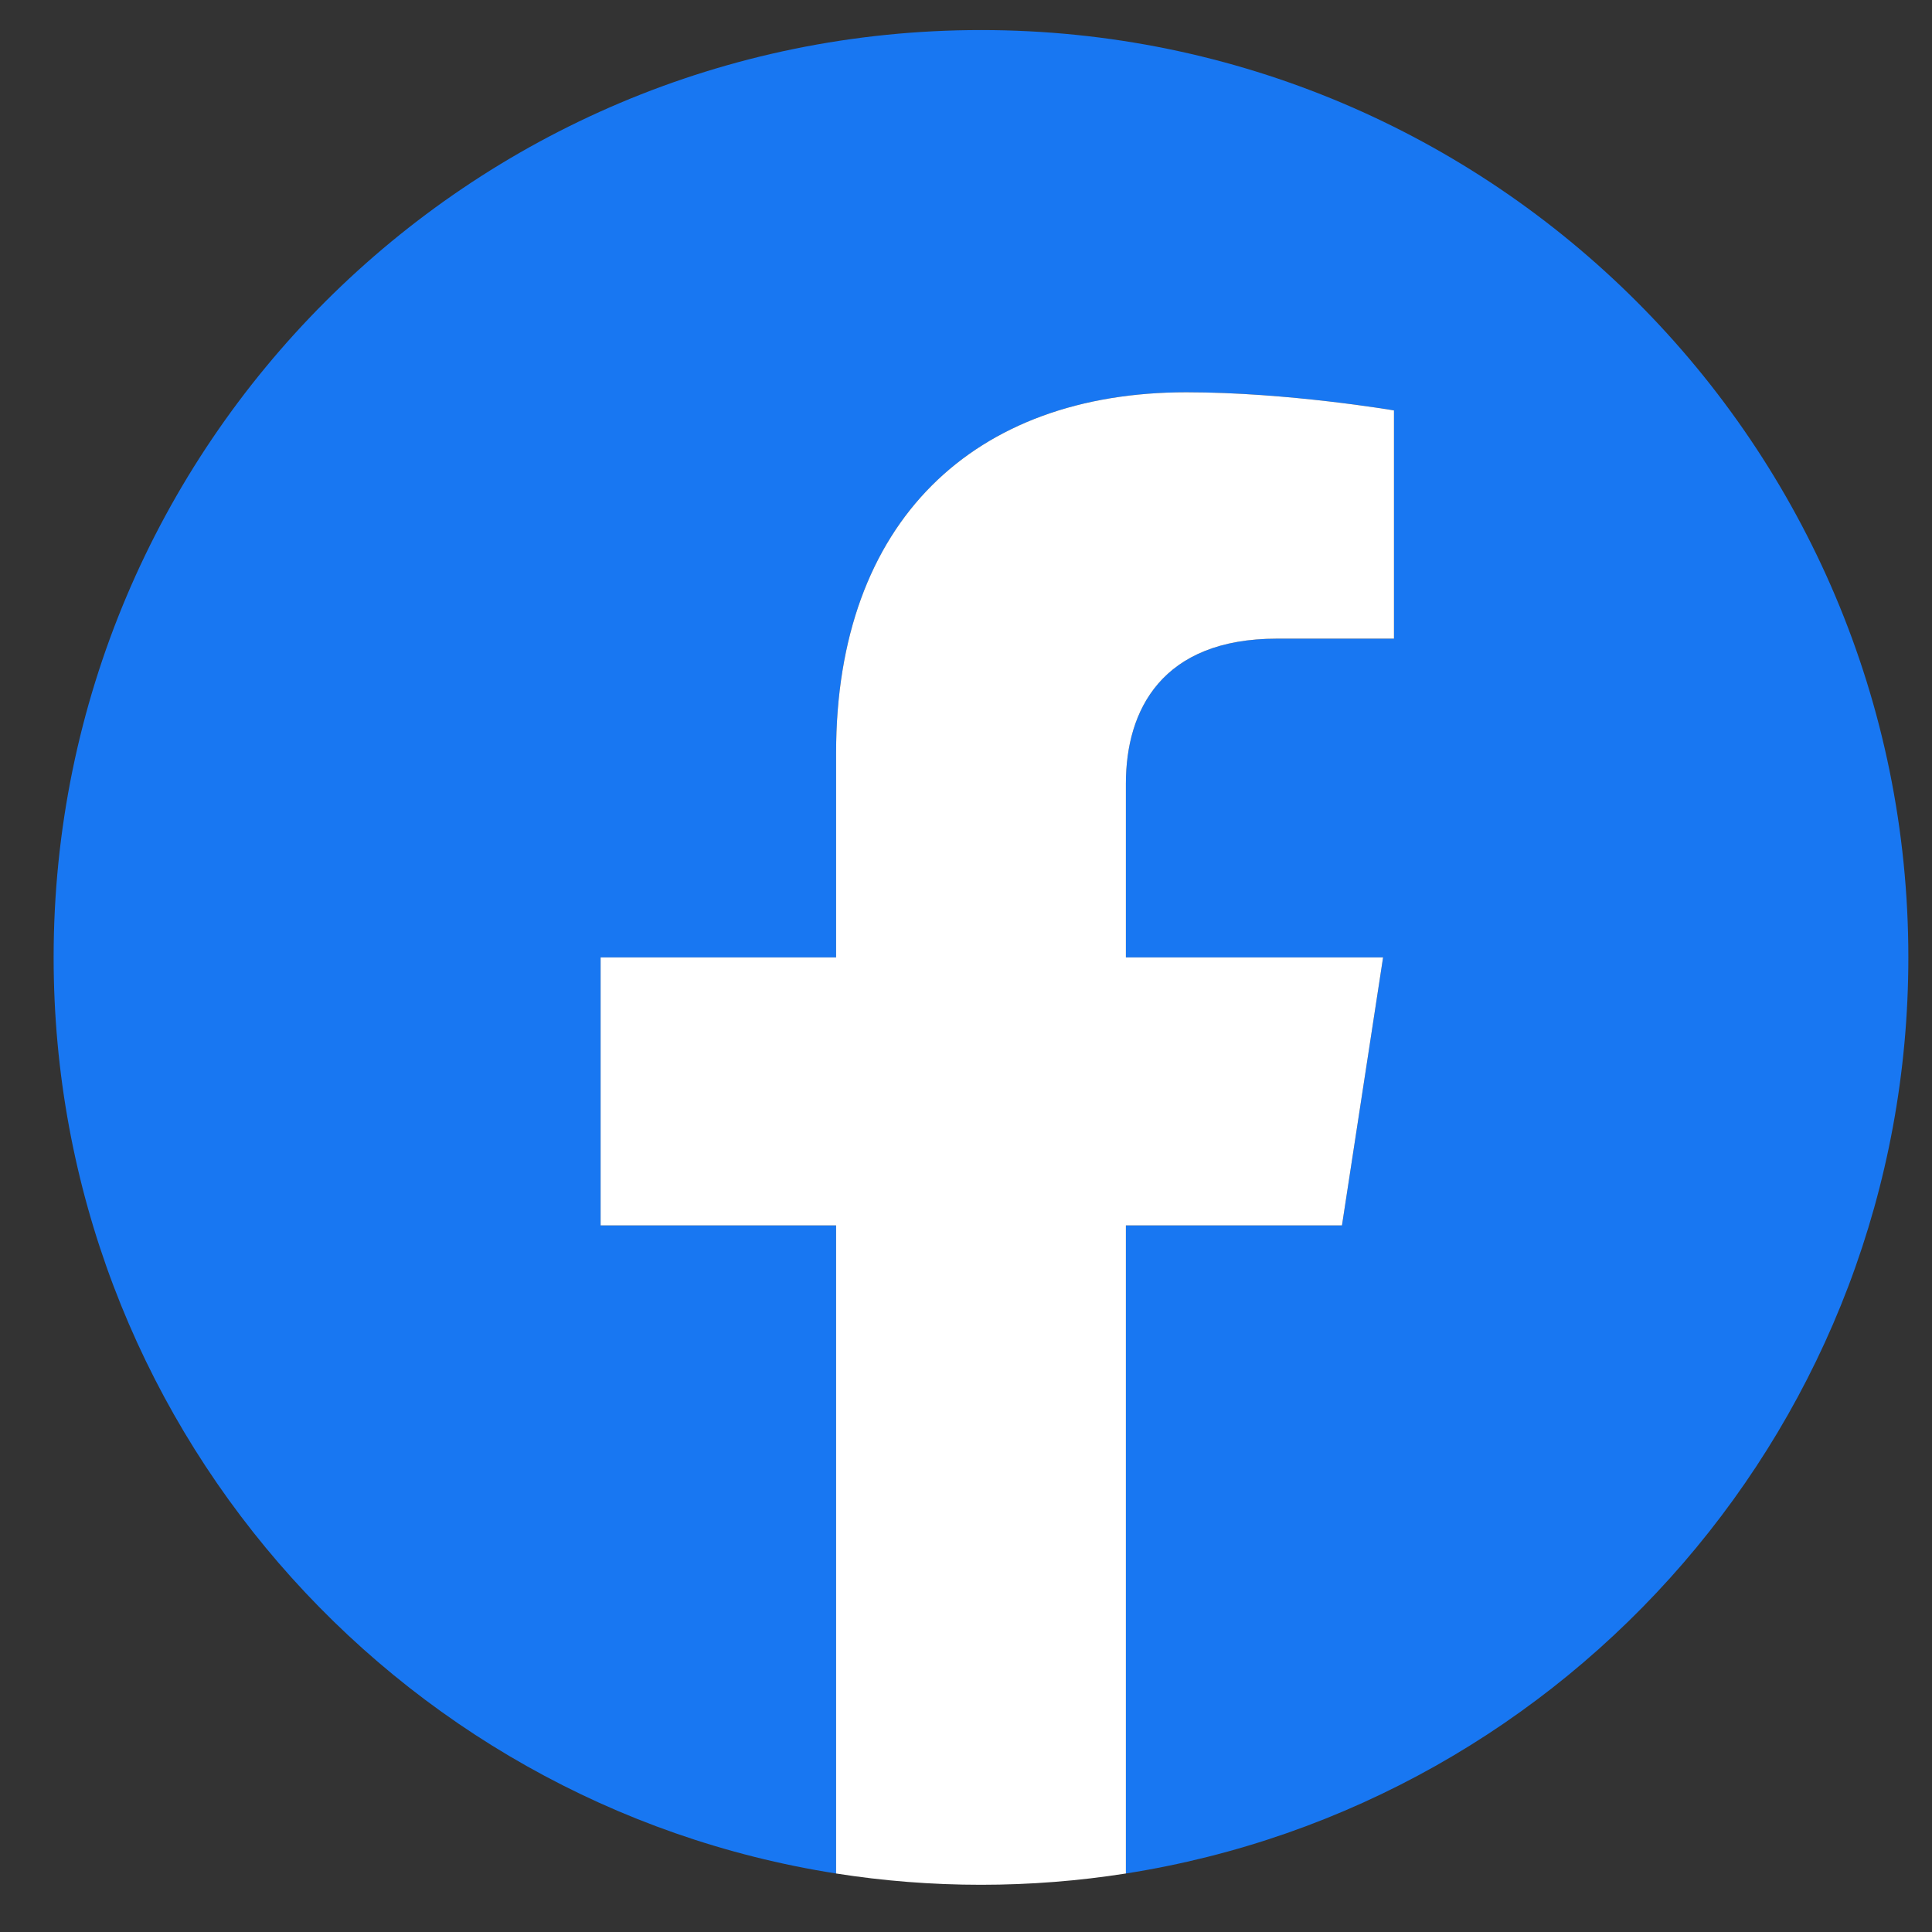 <svg width="25" height="25" viewBox="0 0 25 25" fill="none" xmlns="http://www.w3.org/2000/svg">
<rect x="0" y="0" width="25" height="25" fill="#333333" stroke="none"/>
<g clip-path="url(#clip0_2143_295)">
<path d="M24.694 12.389C24.694 5.761 19.322 0.389 12.694 0.389C6.067 0.389 0.694 5.761 0.694 12.389C0.694 18.378 5.082 23.343 10.819 24.243V15.857H7.772V12.389H10.819V9.745C10.819 6.737 12.611 5.076 15.352 5.076C16.665 5.076 18.038 5.311 18.038 5.311V8.264H16.525C15.034 8.264 14.569 9.189 14.569 10.138V12.389H17.897L17.365 15.857H14.569V24.243C20.306 23.343 24.694 18.378 24.694 12.389Z" fill="#1877F2"/>
<path d="M17.365 15.857L17.897 12.389H14.569V10.138C14.569 9.189 15.034 8.264 16.525 8.264H18.038V5.311C18.038 5.311 16.665 5.076 15.352 5.076C12.611 5.076 10.819 6.737 10.819 9.745V12.389H7.772V15.857H10.819V24.243C11.43 24.339 12.056 24.389 12.694 24.389C13.332 24.389 13.958 24.339 14.569 24.243V15.857H17.365Z" fill="white"/>
</g>
<defs>
<clipPath id="clip0_2143_295">
<rect width="24" height="24.002" fill="white" transform="translate(0.694 0.388)"/>
</clipPath>
</defs>
</svg>
